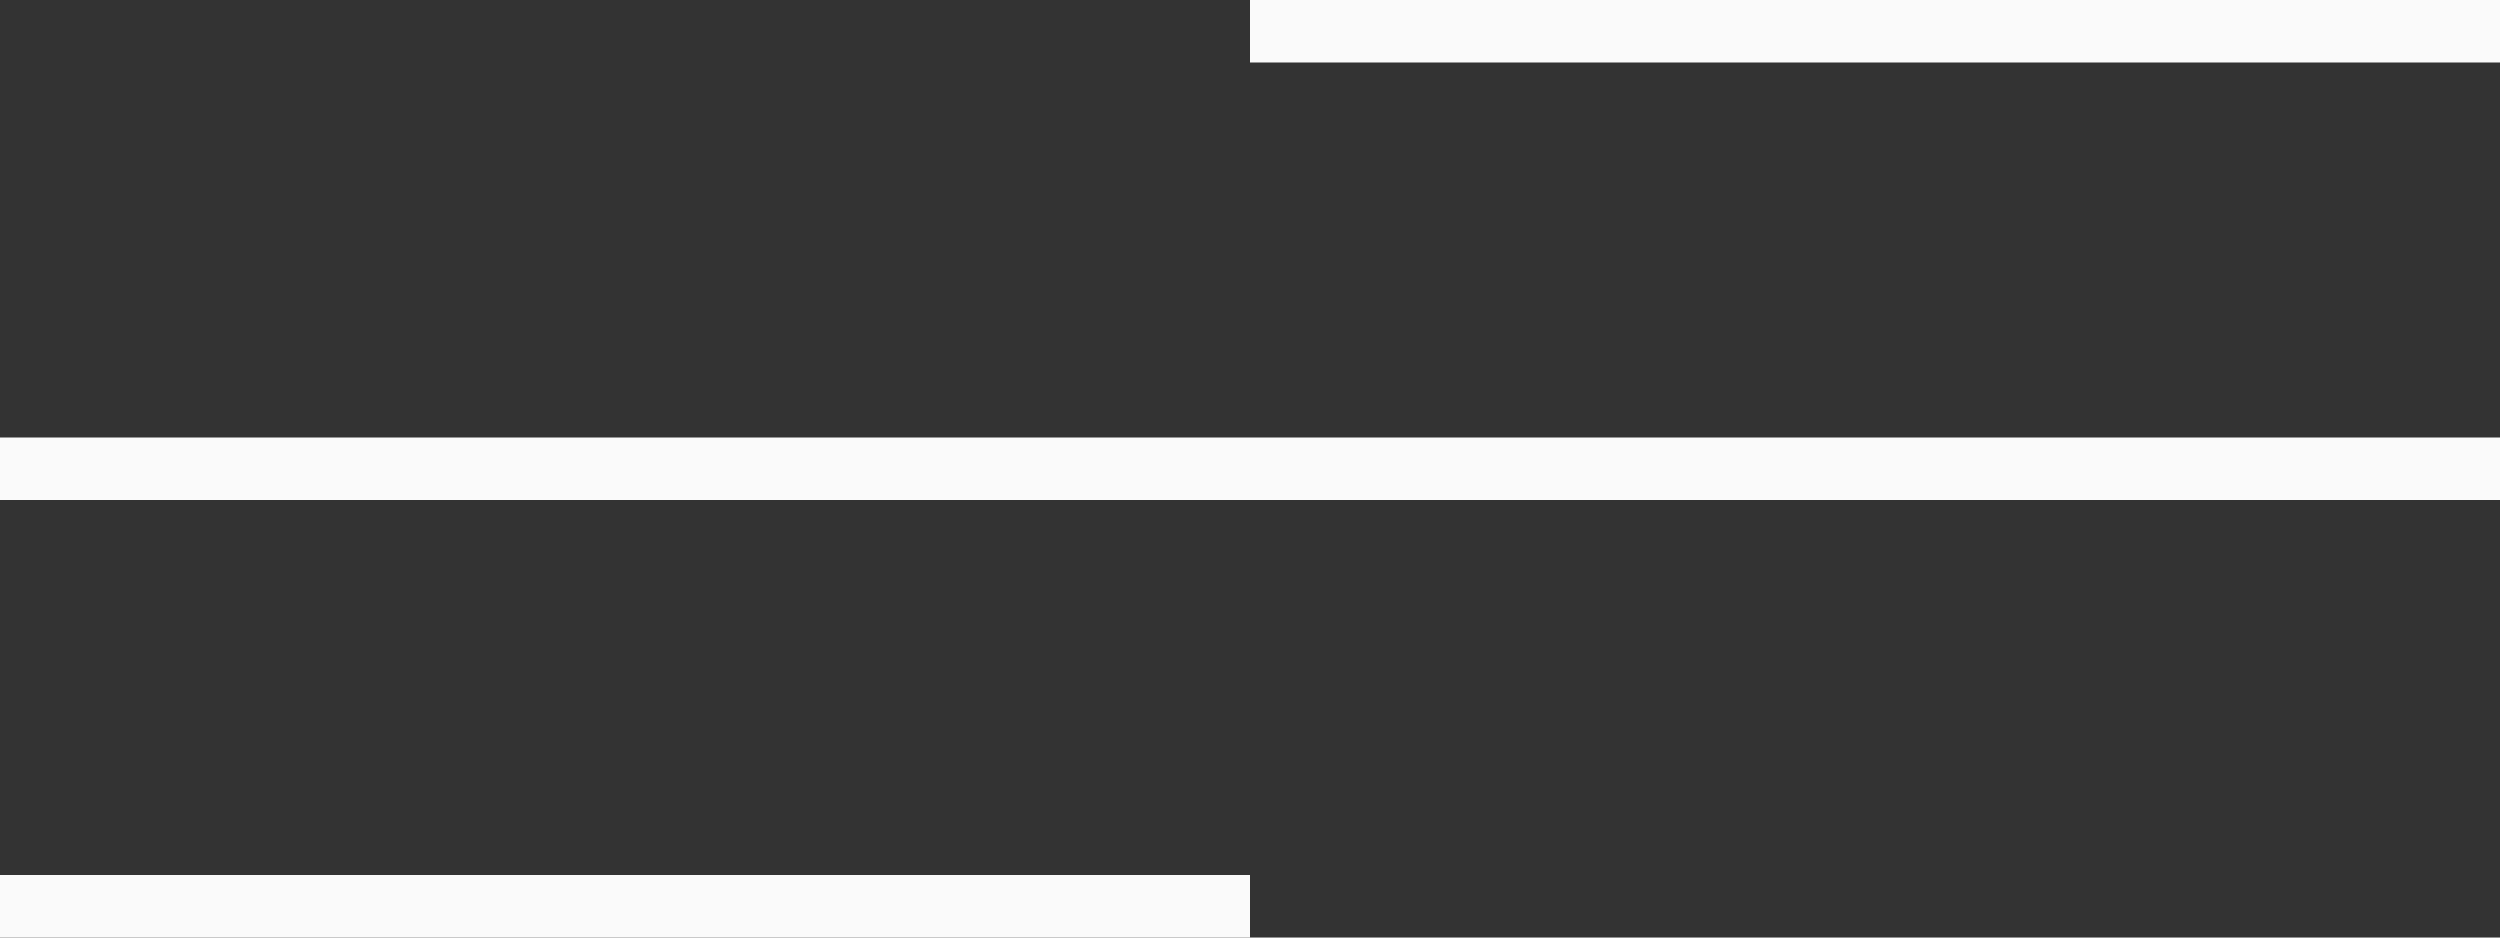 <?xml version="1.0" encoding="UTF-8"?> <svg xmlns="http://www.w3.org/2000/svg" width="40" height="15" viewBox="0 0 40 15" fill="none"><rect x="0" y="0" width="40" height="15" fill="#333333" stroke="none"/> <line x1="20" y1="0.5" x2="40" y2="0.5" stroke="#FAFAFA"></line> <line y1="14.5" x2="20" y2="14.5" stroke="#FAFAFA"></line> <line y1="7.5" x2="40" y2="7.5" stroke="#FAFAFA"></line> </svg> 